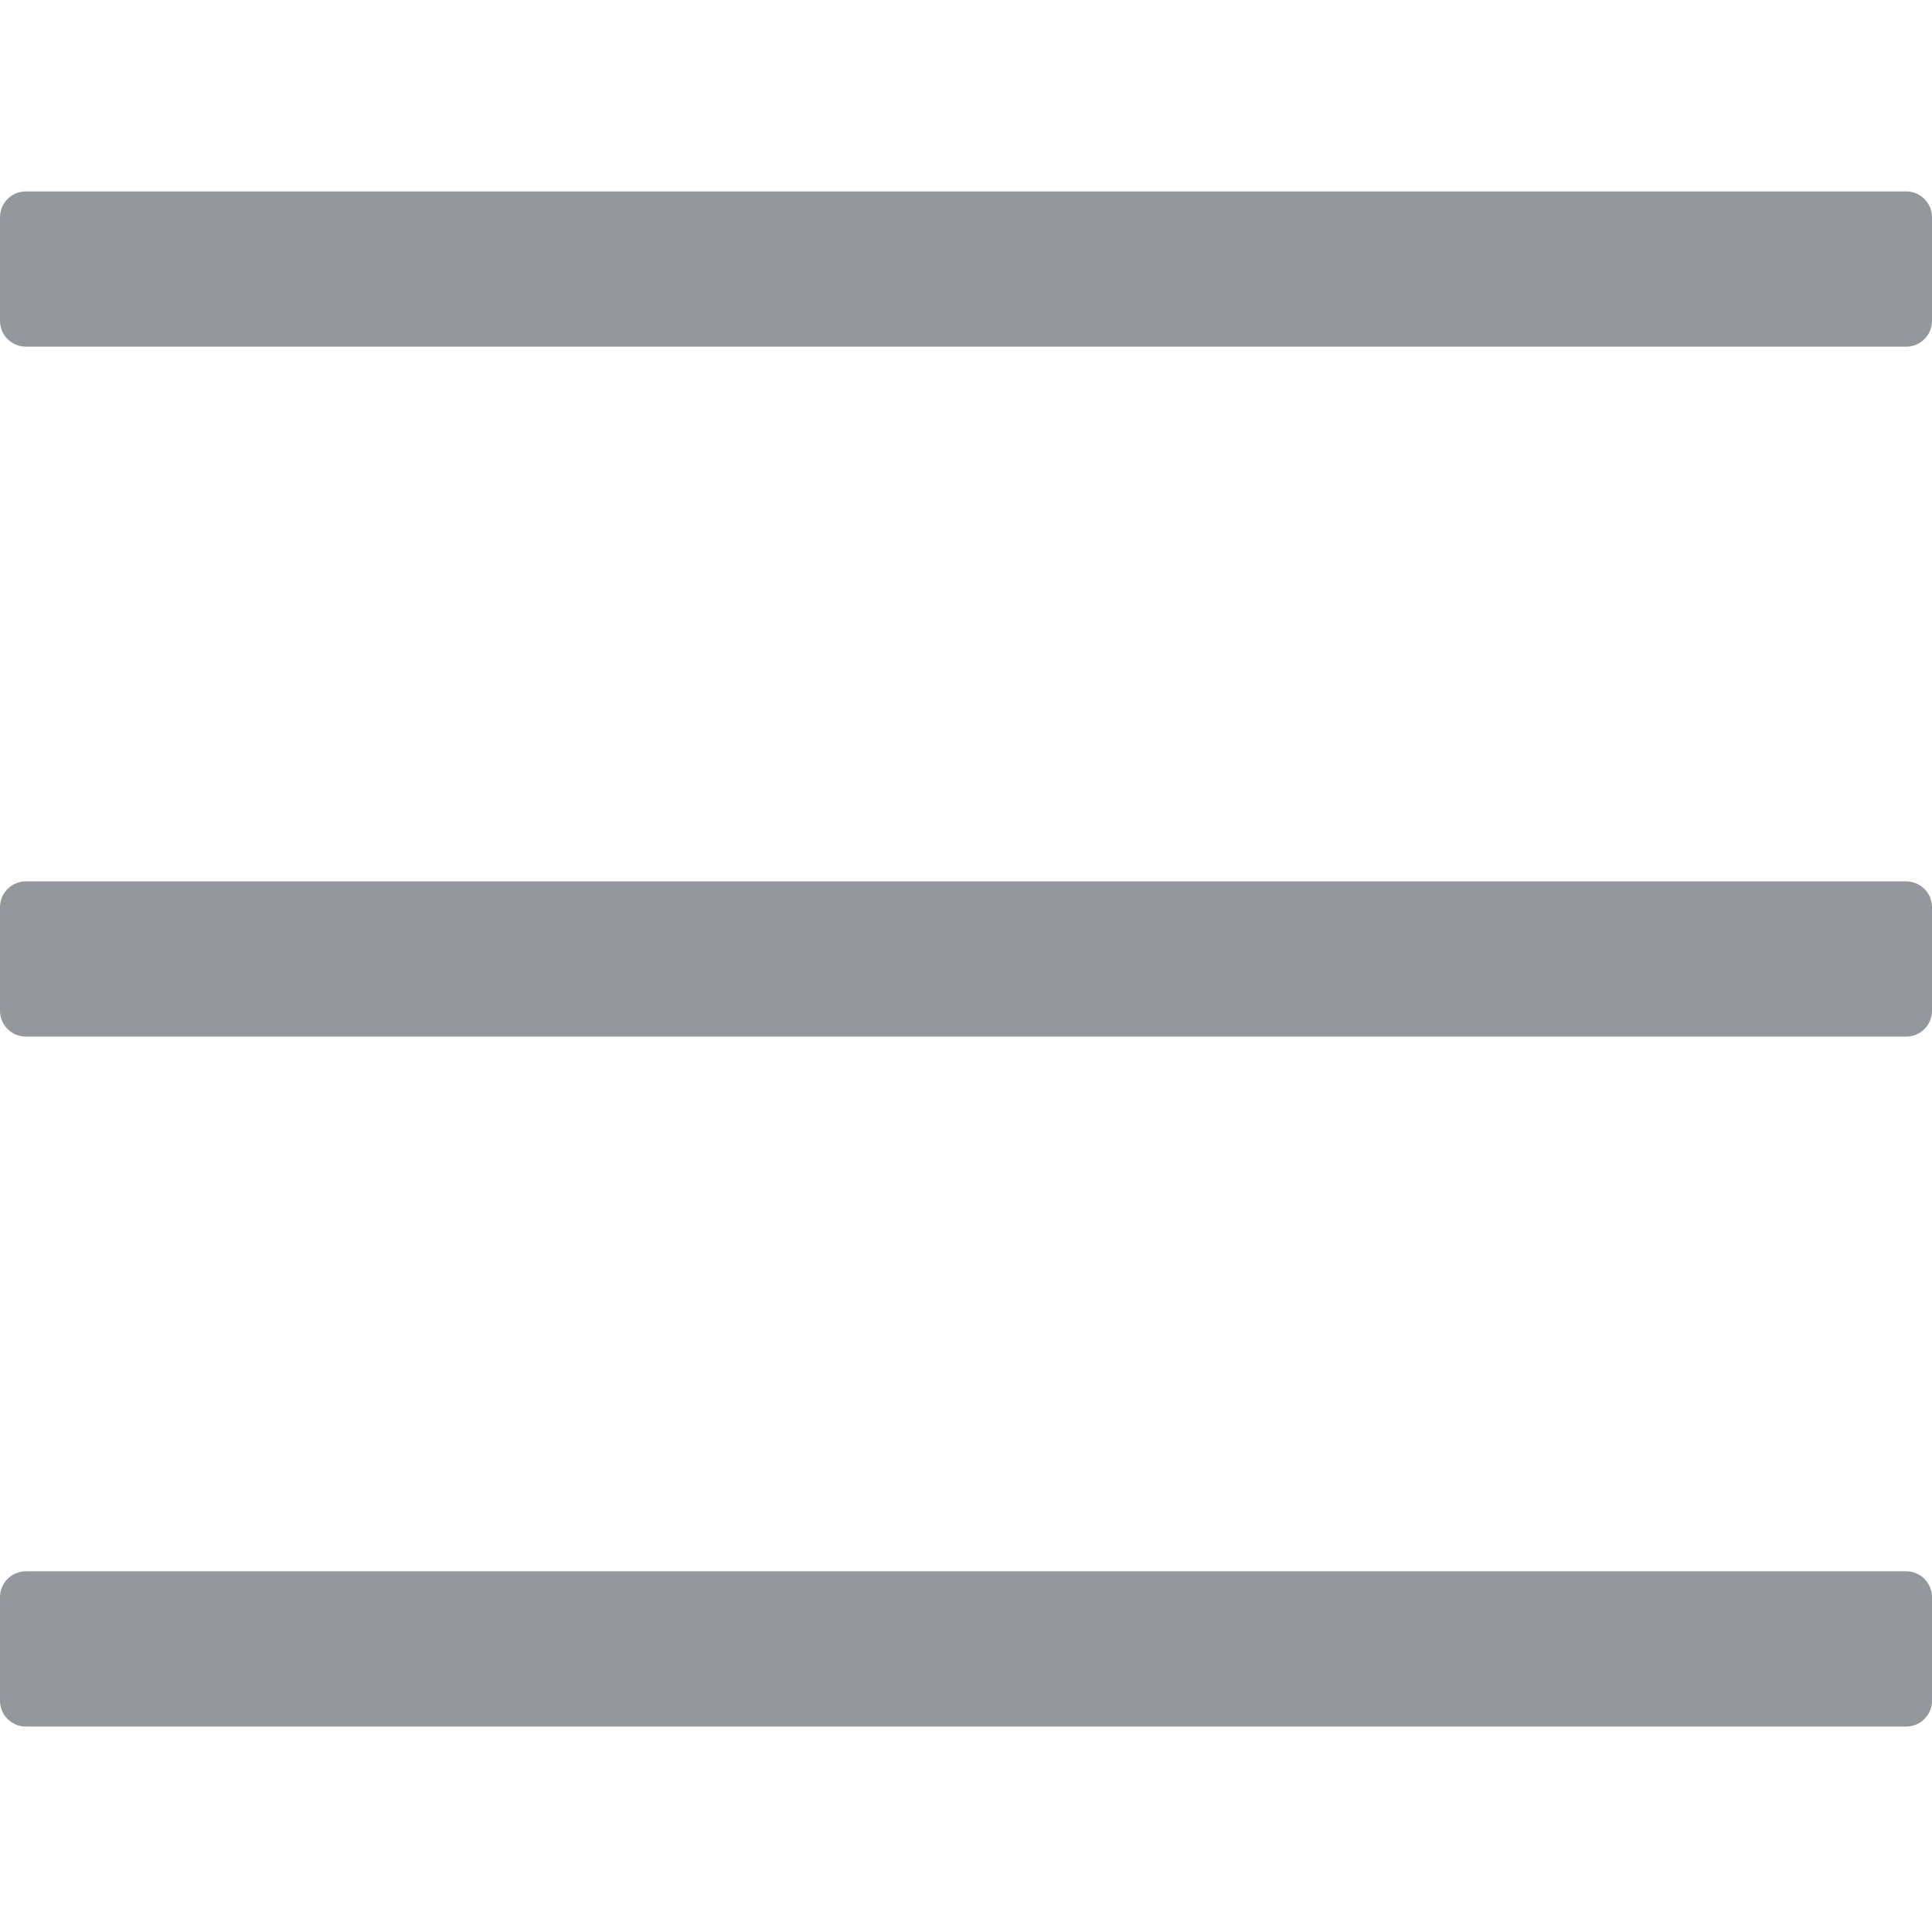 <?xml version="1.0" encoding="utf-8"?>
<!-- Generator: Adobe Illustrator 16.0.3, SVG Export Plug-In . SVG Version: 6.00 Build 0)  -->
<!DOCTYPE svg PUBLIC "-//W3C//DTD SVG 1.1//EN" "http://www.w3.org/Graphics/SVG/1.1/DTD/svg11.dtd">
<svg version="1.1" id="Layer_1" xmlns="http://www.w3.org/2000/svg" xmlns:xlink="http://www.w3.org/1999/xlink" x="0px" y="0px"
	 width="595.279px" height="594px" viewBox="0 125.445 595.279 594" enable-background="new 0 125.445 595.279 594"
	 xml:space="preserve">
<path fill="#94979B" d="M587.308,232.263H7.973c-4.403,0-7.973-3.57-7.973-7.973V192.4c0-4.403,3.569-7.972,7.973-7.972h579.335
	c4.402,0,7.972,3.569,7.972,7.972v31.89C595.28,228.693,591.71,232.263,587.308,232.263z M587.308,444.862H7.973
	C3.57,444.862,0,441.293,0,436.89V405c0-4.403,3.569-7.973,7.973-7.973l0,0h579.335c4.402,0,7.972,3.569,7.972,7.973l0,0v31.89
	C595.28,441.293,591.71,444.862,587.308,444.862z M587.308,657.463H7.973C3.57,657.463,0,653.894,0,649.49v-31.89
	c0-4.403,3.569-7.973,7.973-7.973h579.335c4.402,0,7.972,3.569,7.972,7.973v31.89C595.28,653.894,591.71,657.463,587.308,657.463z"
	/>
</svg>
